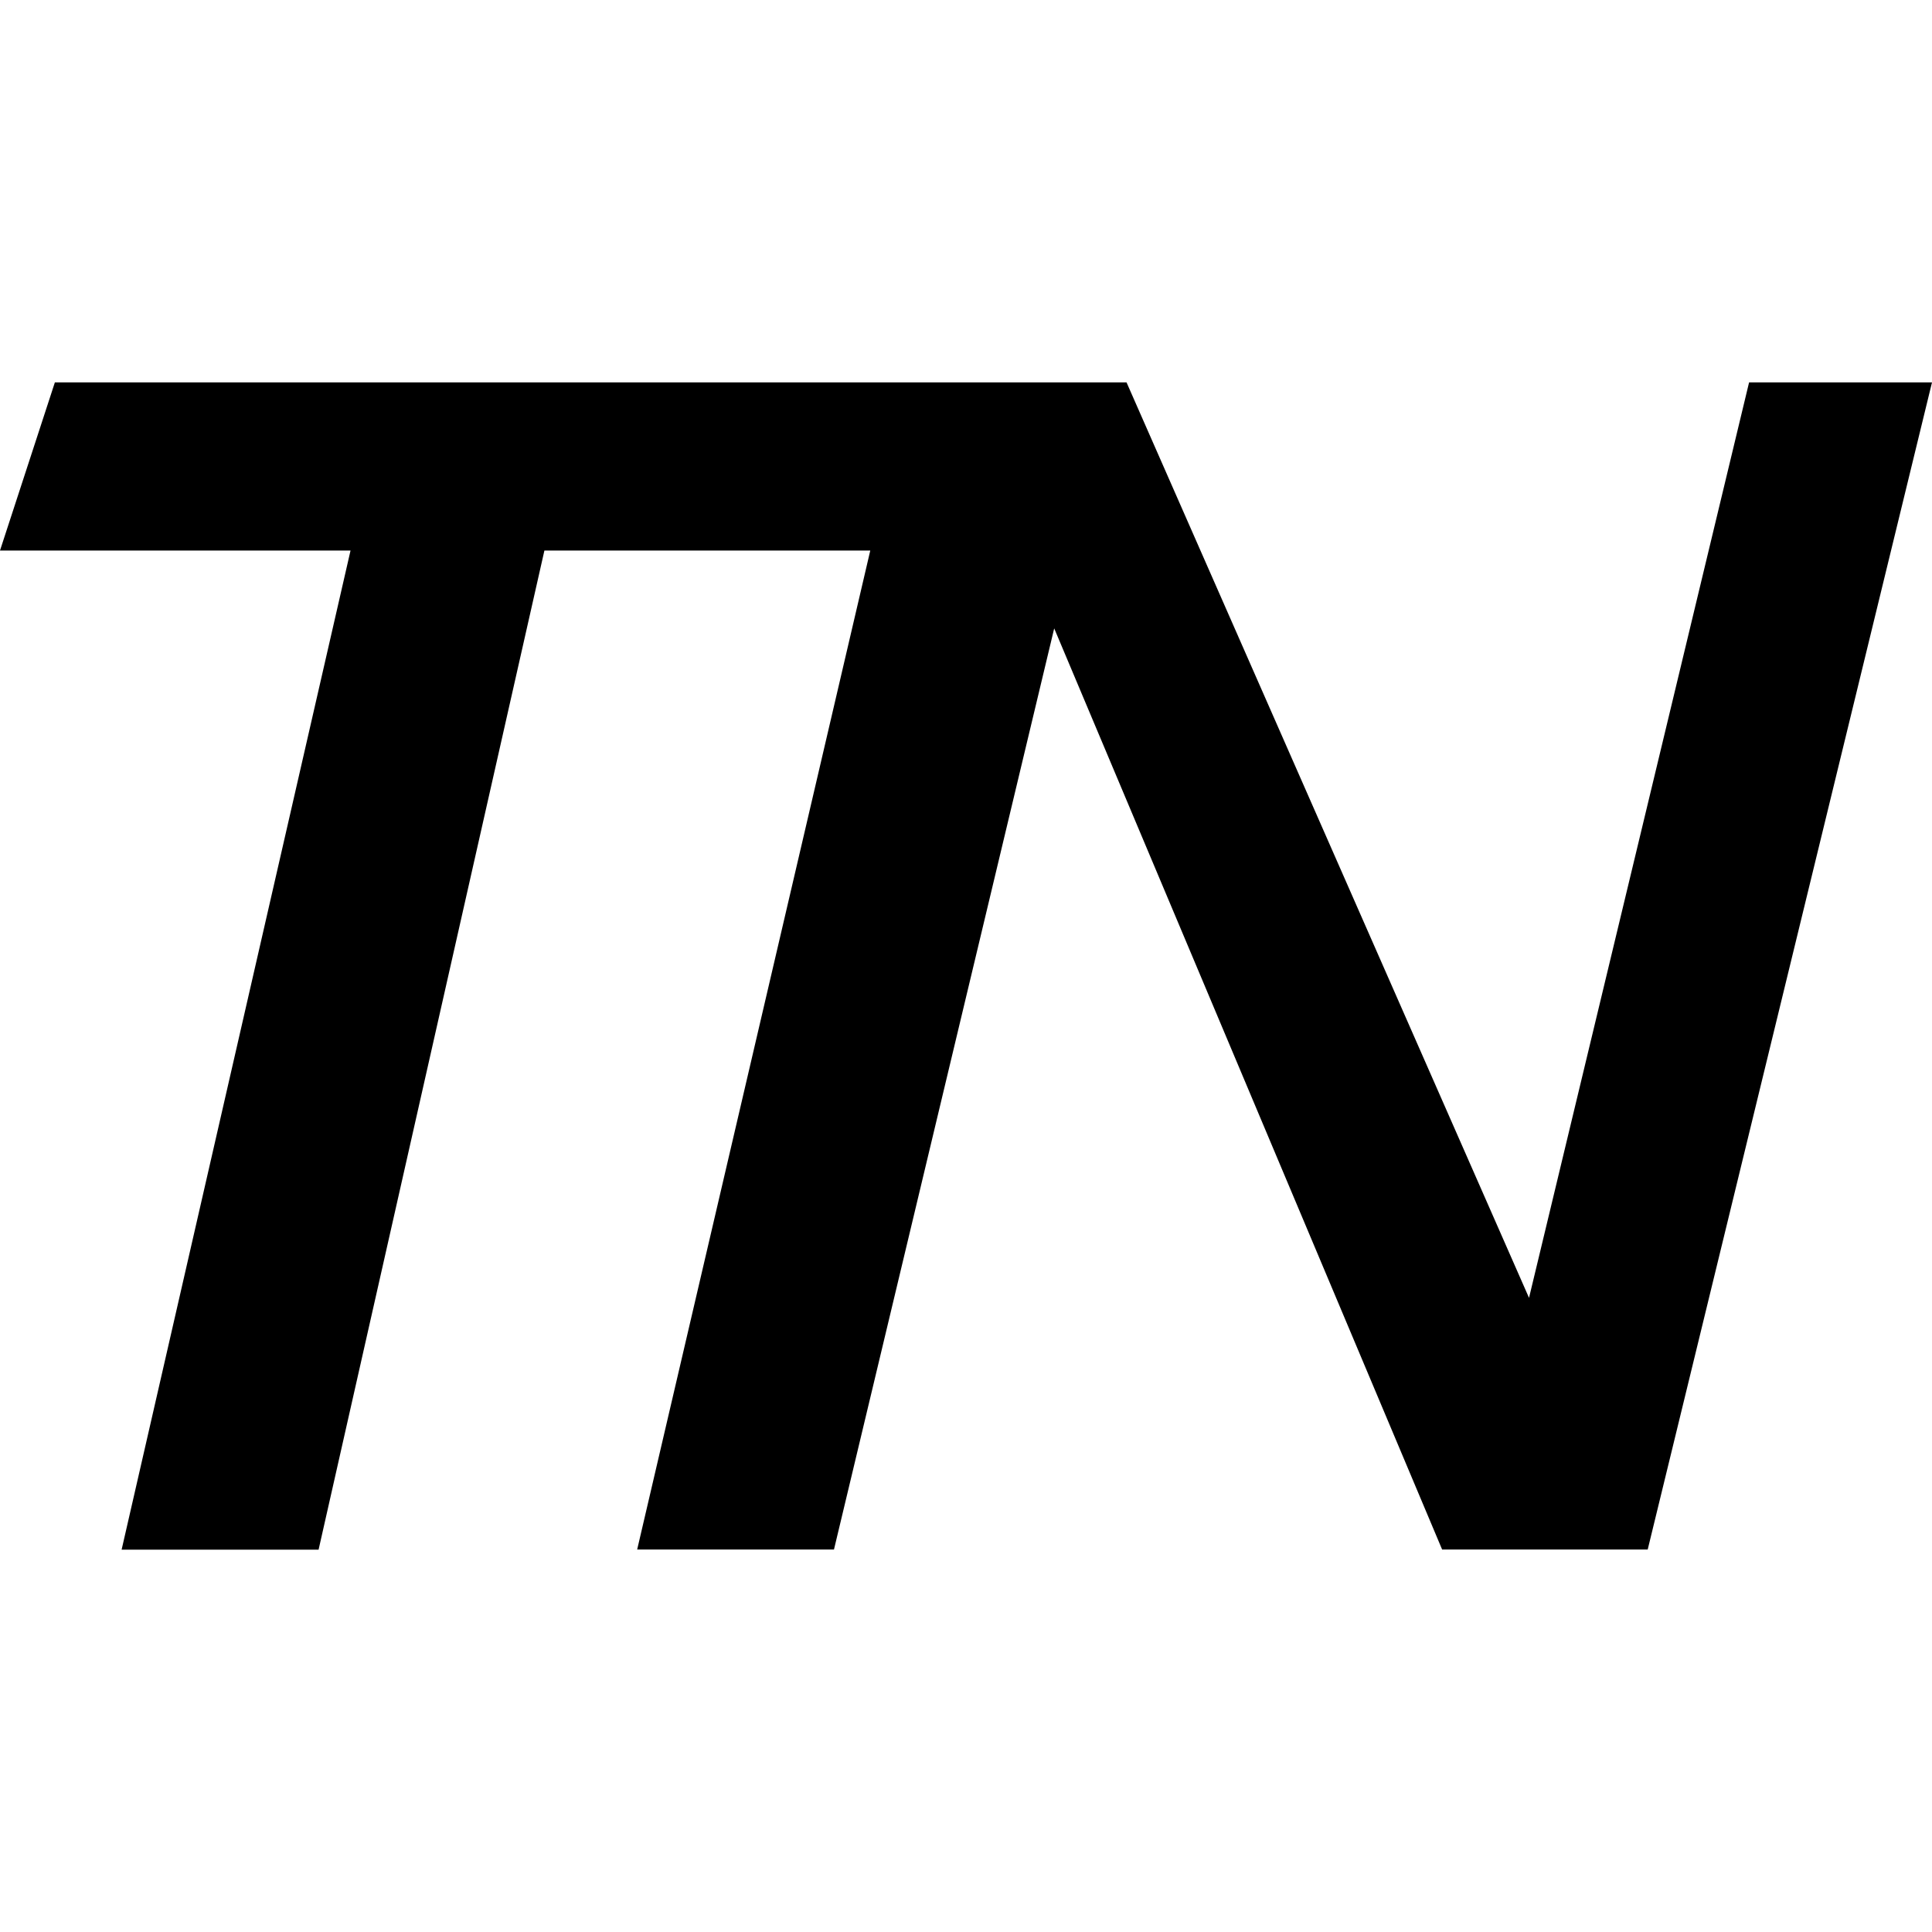 <?xml version="1.0" encoding="iso-8859-1"?>
<!-- Uploaded to: SVG Repo, www.svgrepo.com, Generator: SVG Repo Mixer Tools -->
<svg fill="#000000" height="800px" width="800px" version="1.1" id="Capa_1" xmlns="http://www.w3.org/2000/svg" xmlns:xlink="http://www.w3.org/1999/xlink" 
	 viewBox="0 0 23.099 23.099" xml:space="preserve">
<g>
	<polygon points="20.912,4.572 18.281,15.517 13.469,4.572 0.656,4.572 0,6.582 4.191,6.582 1.454,18.528 3.809,18.528 6.509,6.582 
		10.405,6.582 7.618,18.526 9.971,18.526 12.604,7.513 17.242,18.526 19.7,18.526 23.099,4.572 	"/>
	<g>
	</g>
	<g>
	</g>
	<g>
	</g>
	<g>
	</g>
	<g>
	</g>
	<g>
	</g>
	<g>
	</g>
	<g>
	</g>
	<g>
	</g>
	<g>
	</g>
	<g>
	</g>
	<g>
	</g>
	<g>
	</g>
	<g>
	</g>
	<g>
	</g>
</g>
</svg>